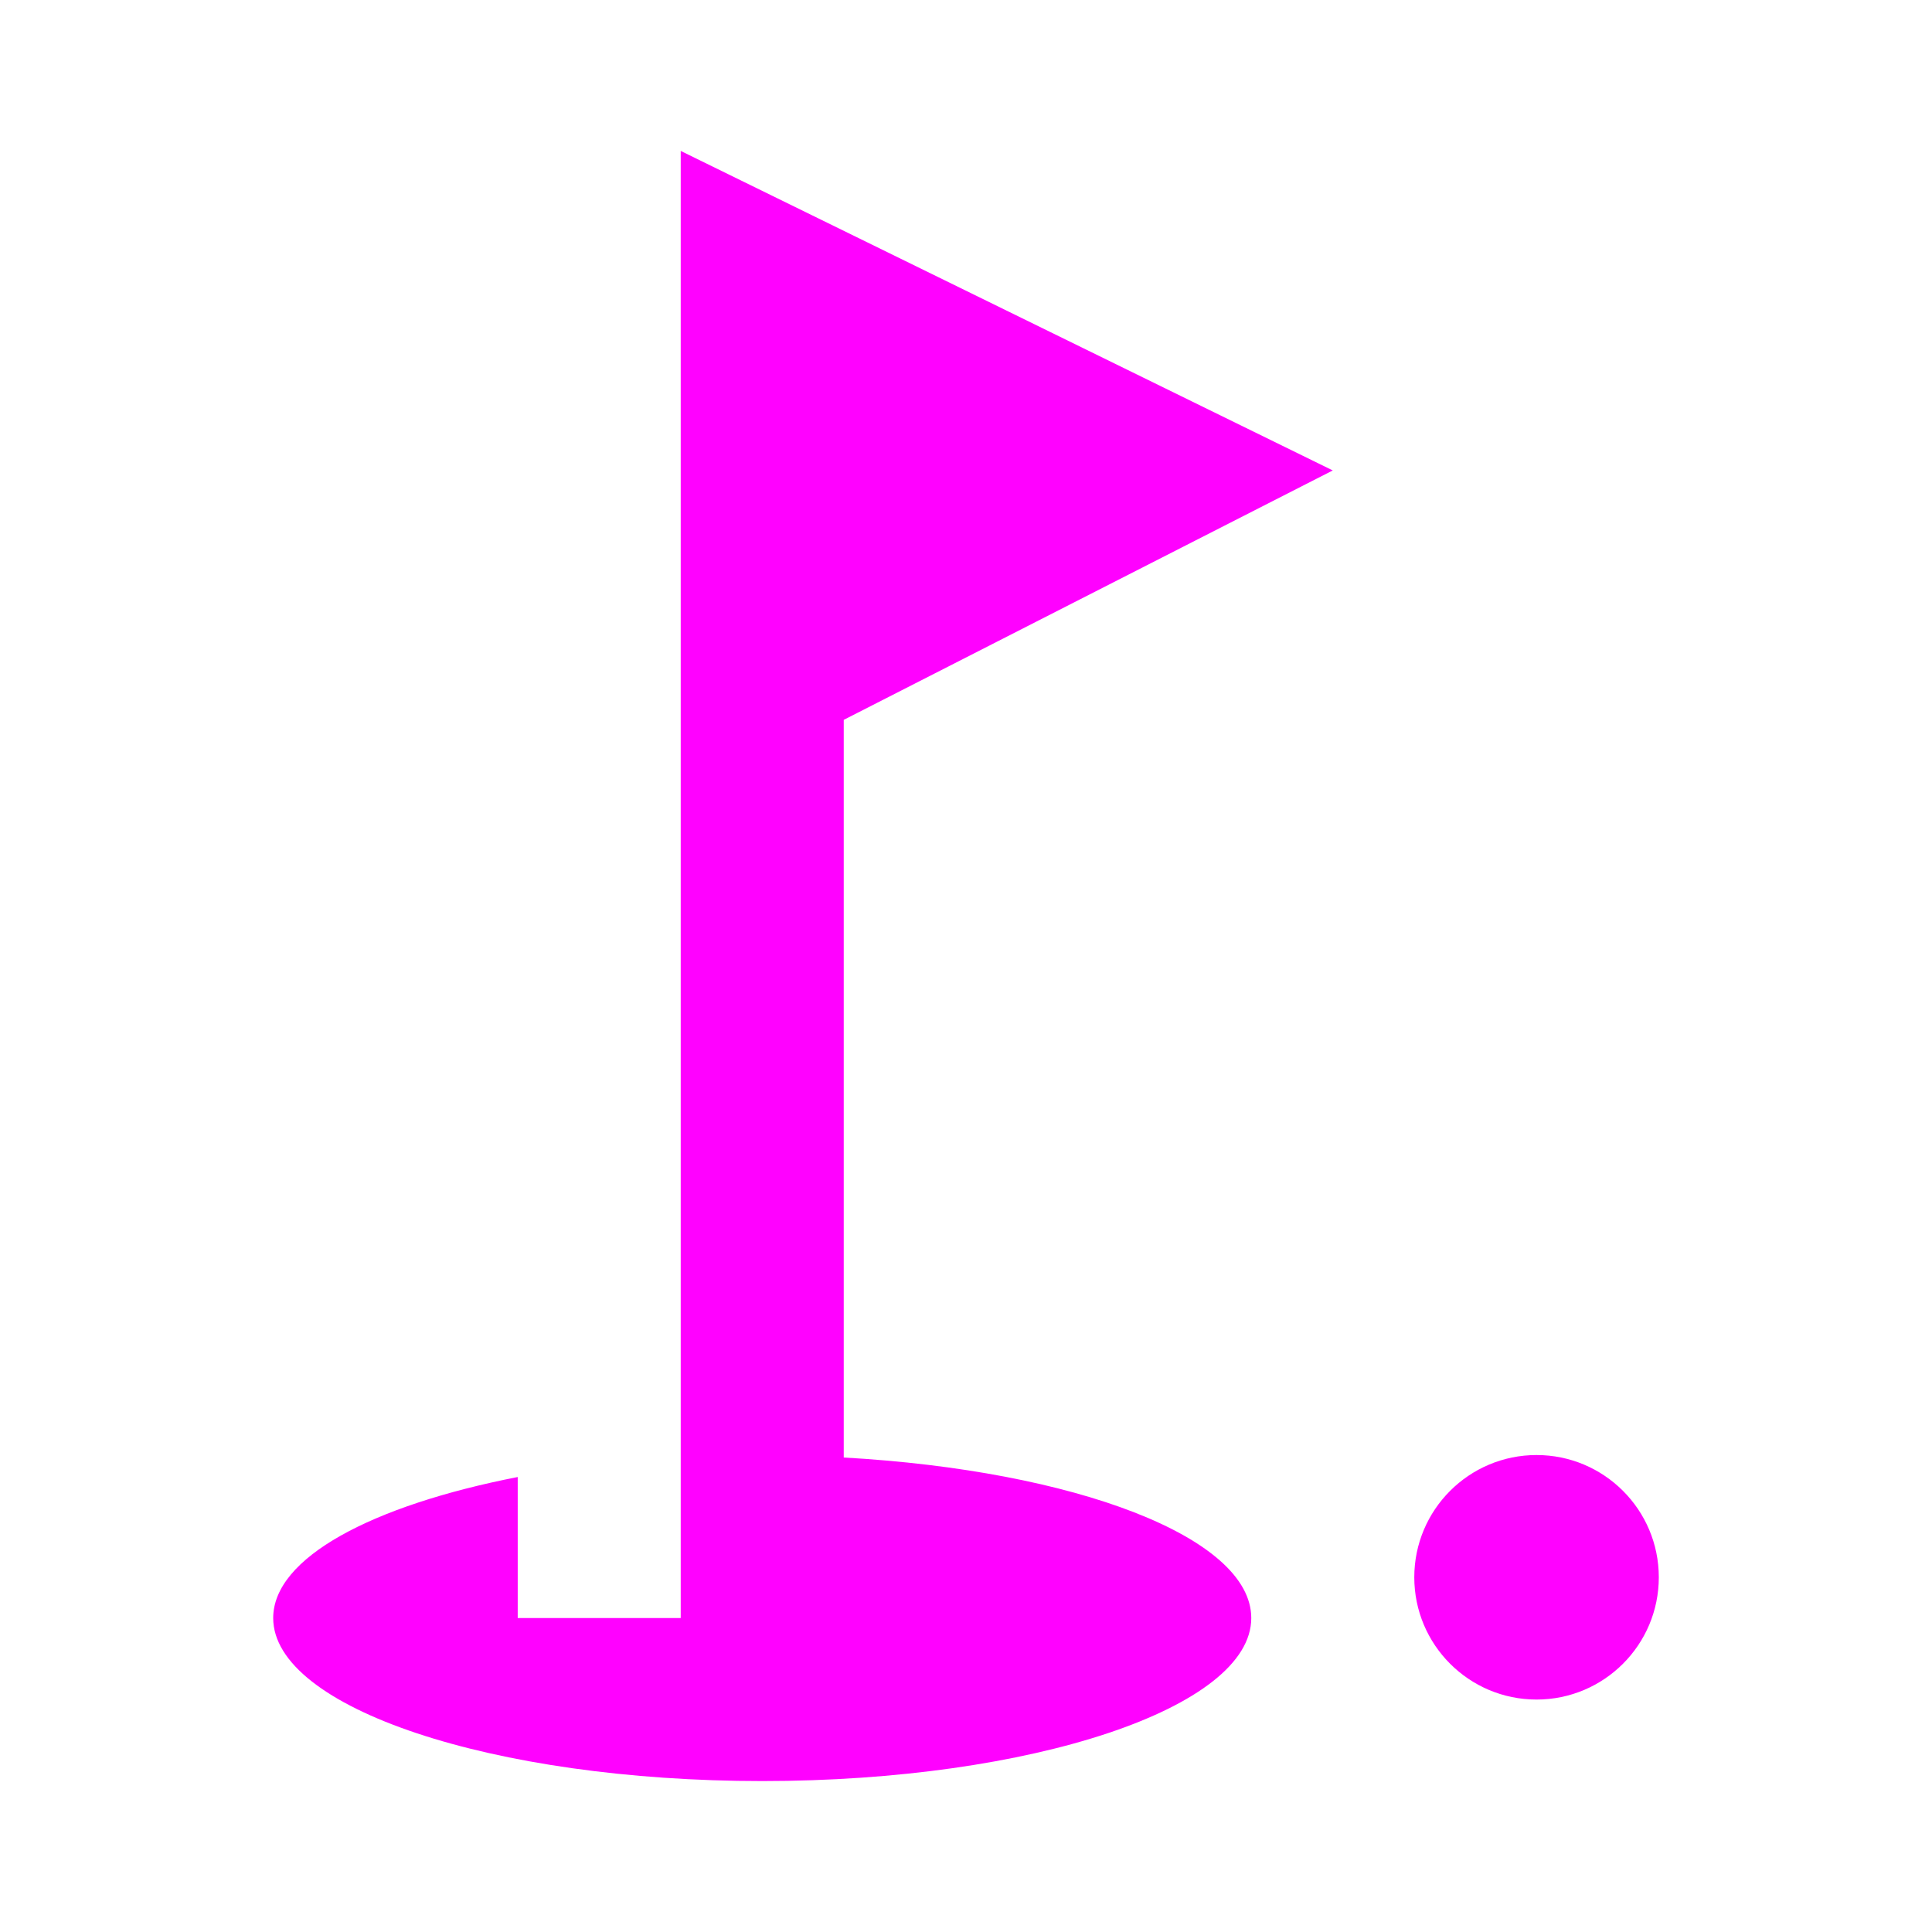 <?xml version="1.0" encoding="utf-8"?>
<!DOCTYPE svg PUBLIC "-//W3C//DTD SVG 1.1//EN" "http://www.w3.org/Graphics/SVG/1.1/DTD/svg11.dtd">
<svg xmlns="http://www.w3.org/2000/svg" xmlns:xlink="http://www.w3.org/1999/xlink" version="1.1" baseProfile="full" width="64" height="64" viewBox="0 0 64.00 64.00" enable-background="new 0 0 64.00 64.00" xml:space="preserve">
	<path fill="#ff01ff" d="M 50.9,48.2C 53.136,48.2 54.95,50.014 54.95,52.25C 54.95,54.486 53.136,56.3 50.9,56.3C 48.664,56.3 46.85,54.486 46.85,52.25C 46.85,50.014 48.664,48.2 50.9,48.2 Z M 44.15,15.584L 27.95,23.846L 27.95,48.282C 35.618,48.712 41.45,50.926 41.45,53.6C 41.45,56.569 34.188,59 25.25,59C 16.313,59 9.05,56.569 9.05,53.6C 9.05,51.602 12.317,49.874 17.15,48.928L 17.15,53.6L 22.55,53.6L 22.55,5L 44.15,15.584 Z "/>
</svg>
